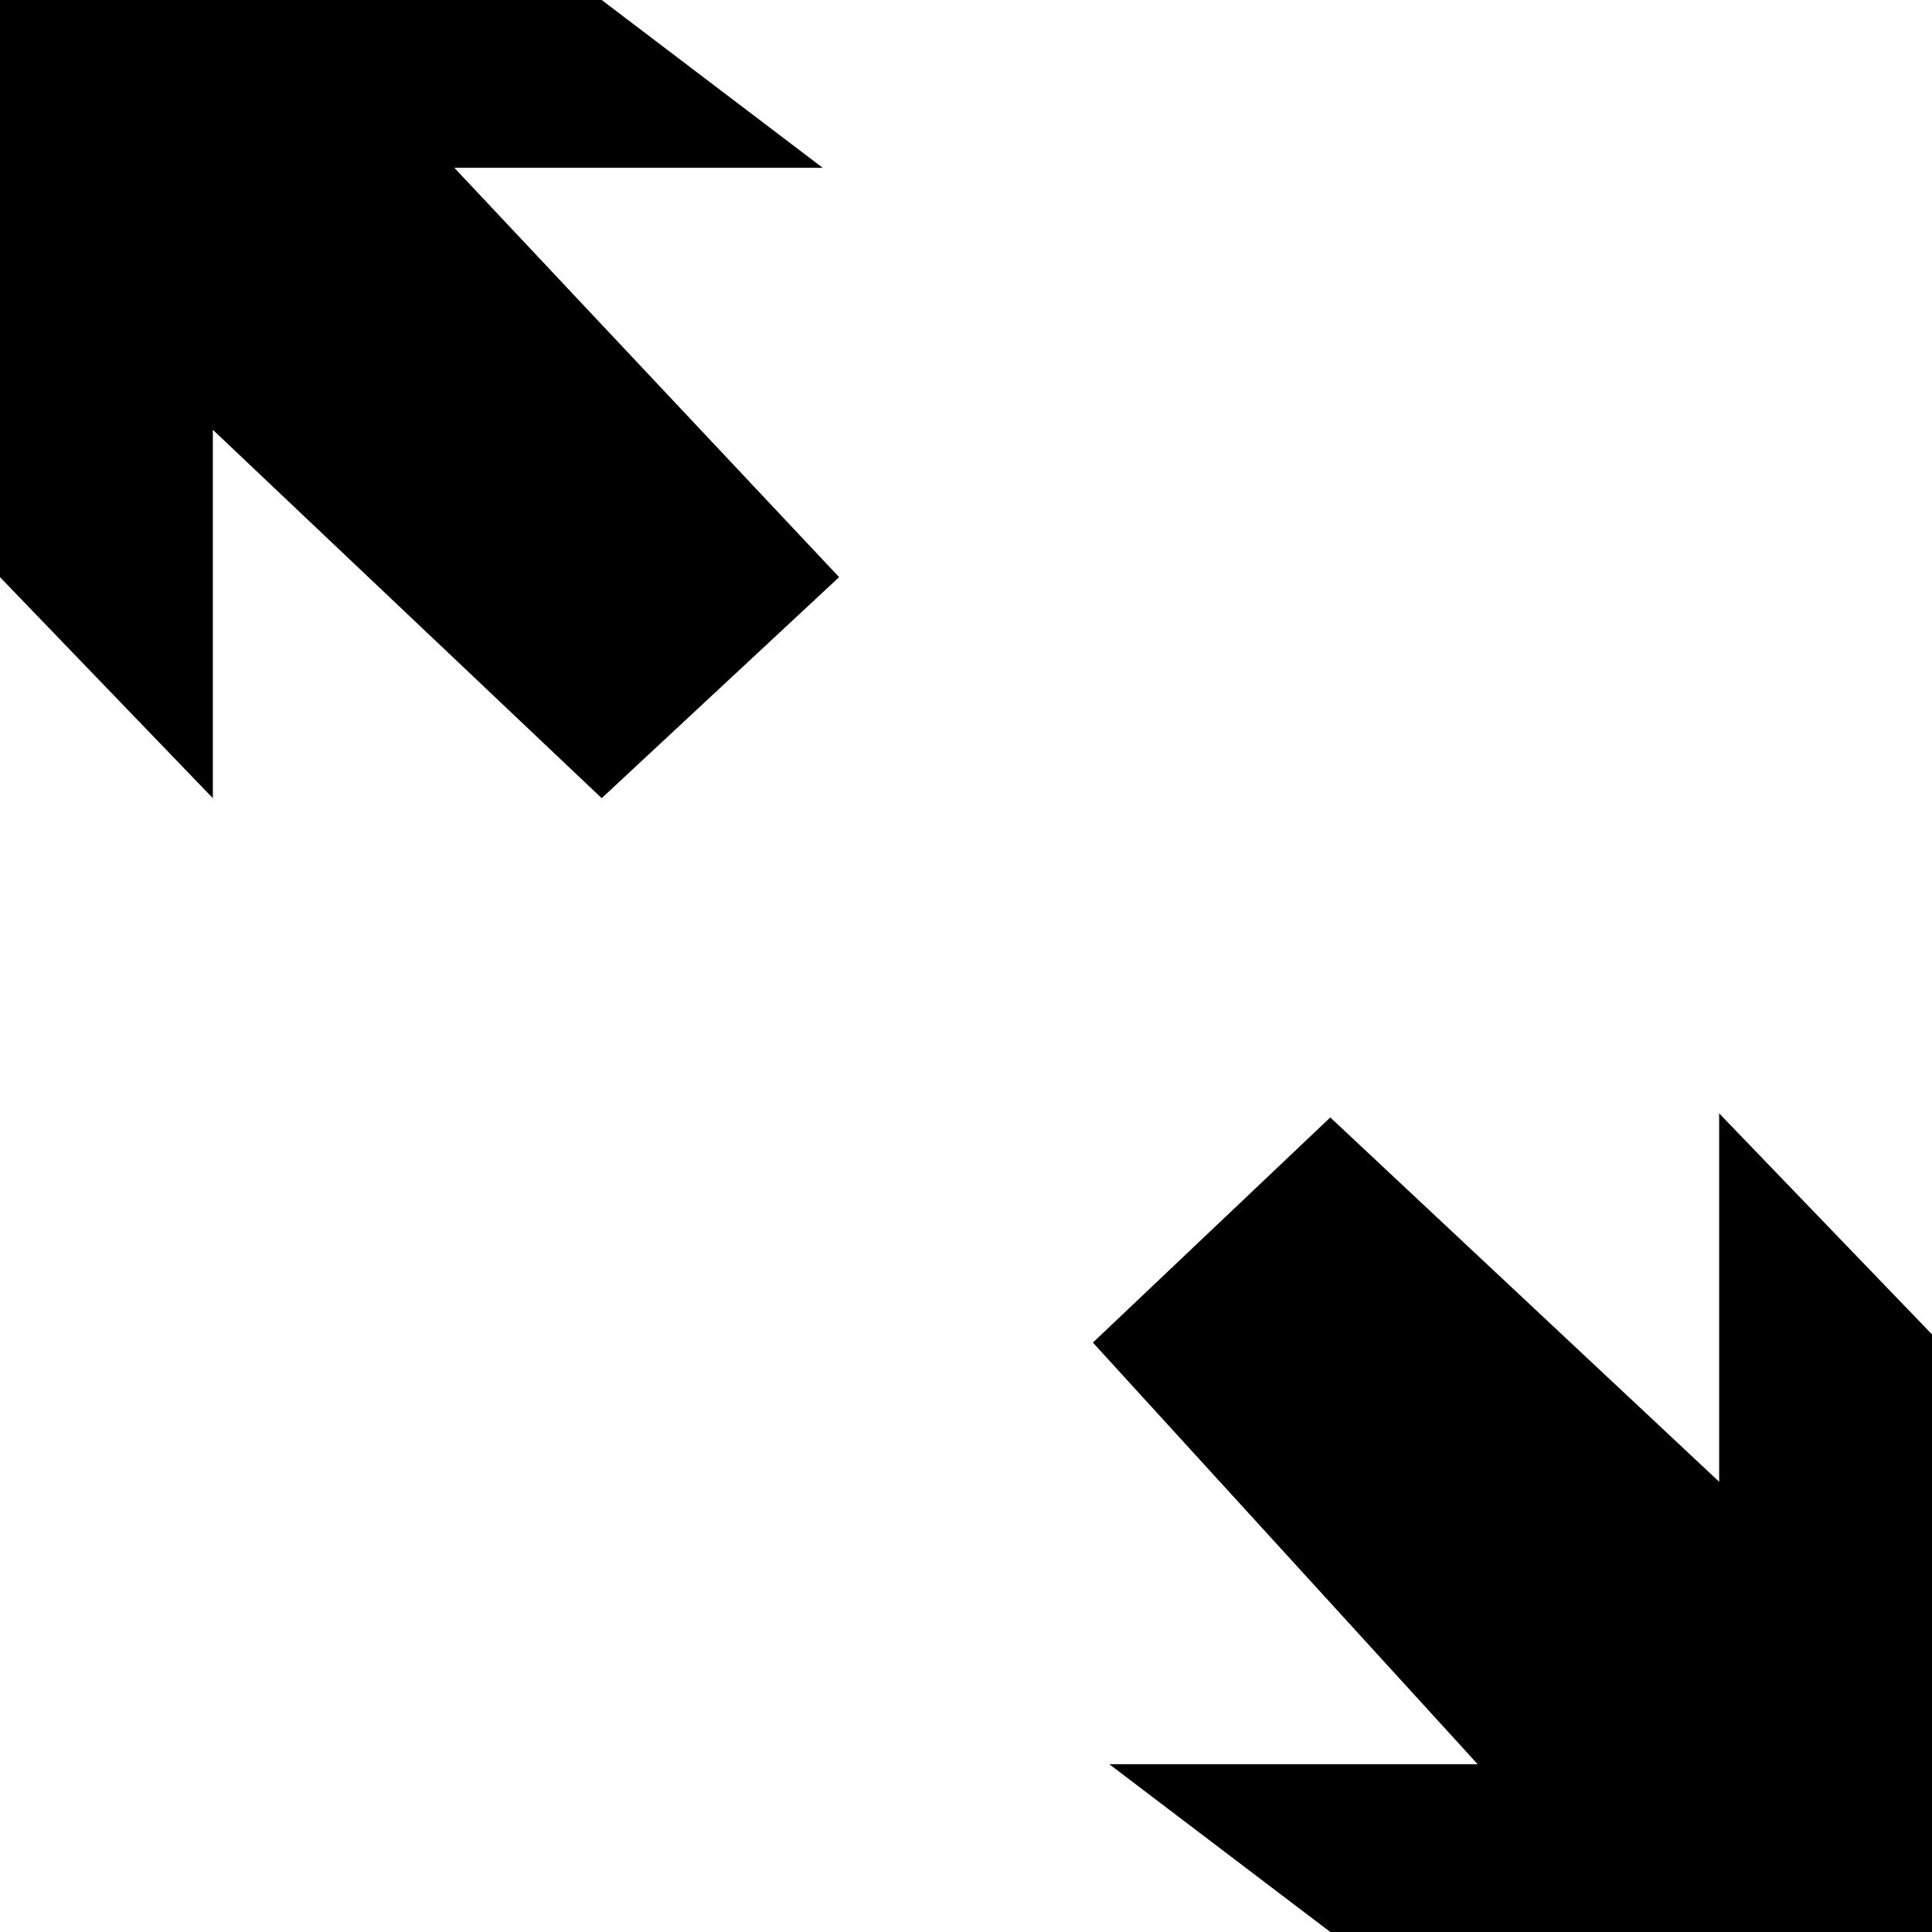 <?xml version="1.0" encoding="utf-8"?>
<!-- Generator: Adobe Illustrator 16.0.4, SVG Export Plug-In . SVG Version: 6.00 Build 0)  -->
<!DOCTYPE svg PUBLIC "-//W3C//DTD SVG 1.1//EN" "http://www.w3.org/Graphics/SVG/1.1/DTD/svg11.dtd">
<svg version="1.1" id="Capa_1" xmlns="http://www.w3.org/2000/svg" xmlns:xlink="http://www.w3.org/1999/xlink" x="0px" y="0px"
	 width="472px" height="472px" viewBox="0 0 472 472" enable-background="new 0 0 472 472" xml:space="preserve">
<polygon points="0,141 0,0 147,0 201,41 111,41 205,141 147,195 52,105 52,195 "/>
<polygon points="472,326 472,472 325,472 271,431 361,431 267,328 325,273 420,362 420,272 "/>
</svg>

